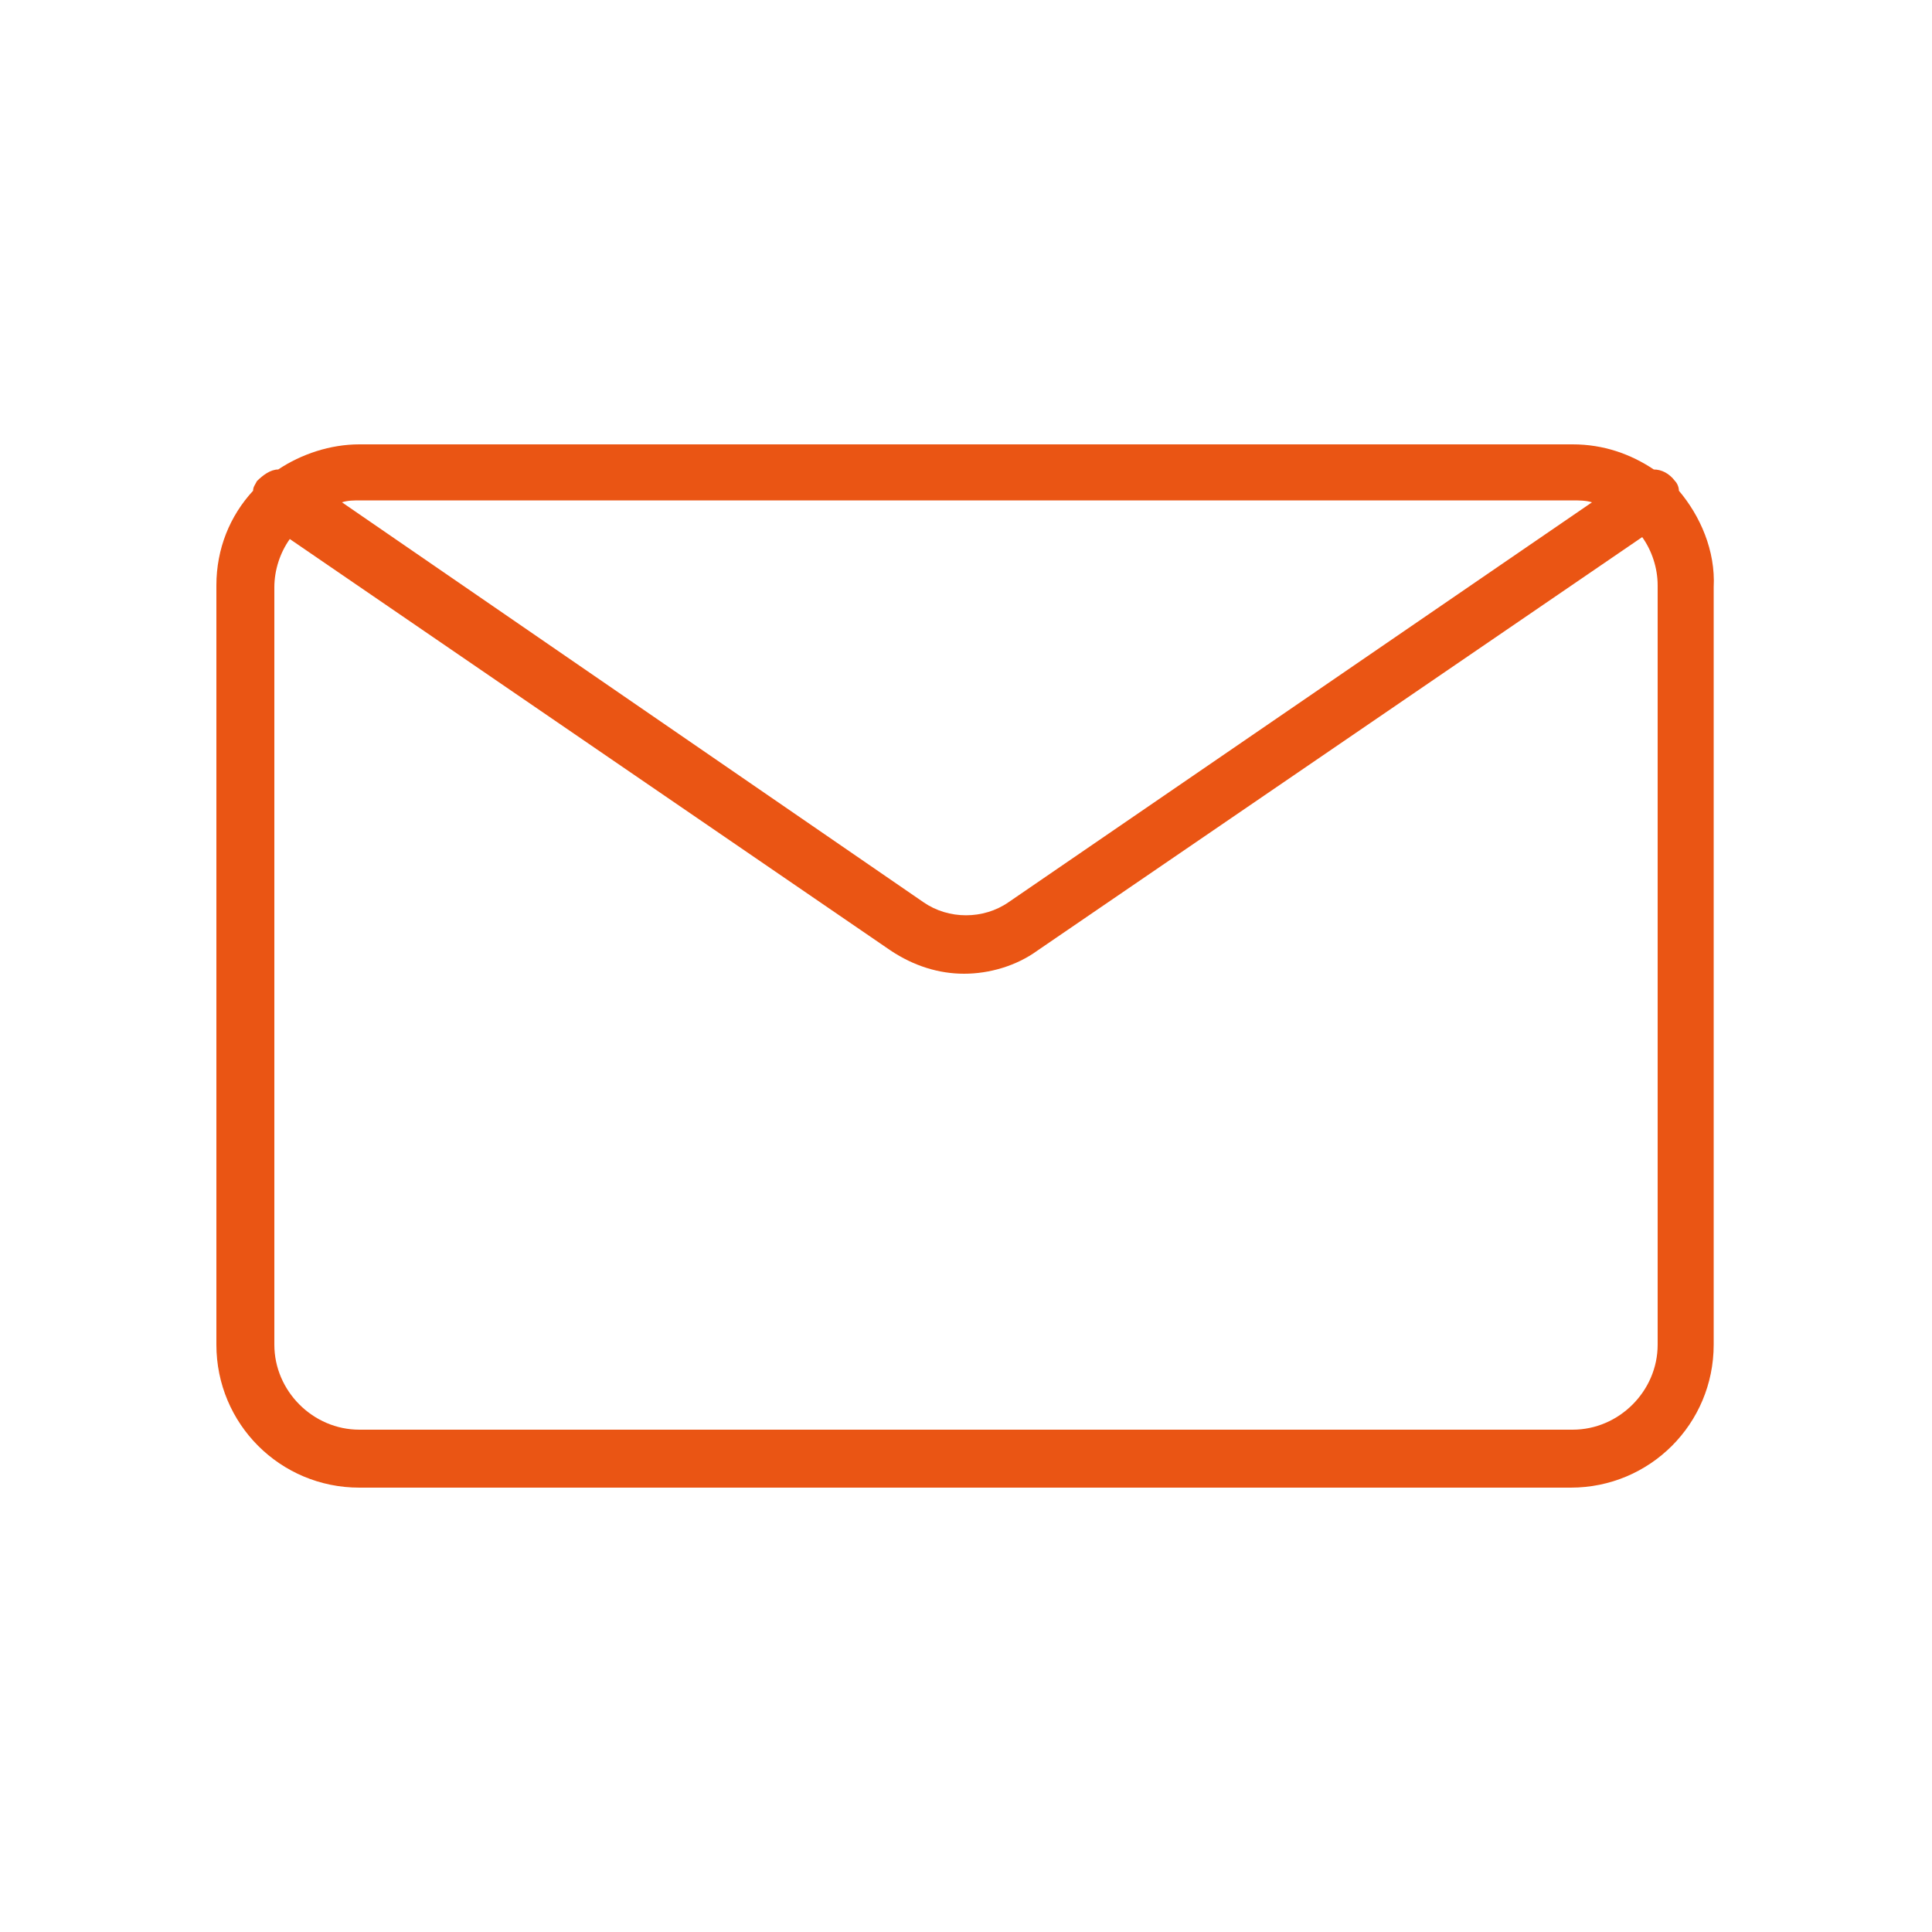 <?xml version="1.0" encoding="utf-8"?>
<!-- Generator: Adobe Illustrator 24.1.0, SVG Export Plug-In . SVG Version: 6.00 Build 0)  -->
<svg version="1.1" id="圖層_1" xmlns="http://www.w3.org/2000/svg" xmlns:xlink="http://www.w3.org/1999/xlink" x="0px" y="0px"
	 viewBox="0 0 100 100" style="enable-background:new 0 0 100 100;" xml:space="preserve">
<style type="text/css">
	.st0{fill:#EA5514;}
	.st1{fill:#FFFFFF;}
</style>
<g>
	<path class="st0" d="M86.9,25.4c0-0.2-0.1-0.4-0.2-0.5c-0.3-0.4-0.7-0.6-1.1-0.6c-1.2-0.8-2.6-1.3-4.2-1.3H18.6
		c-1.5,0-3,0.5-4.2,1.3c-0.4,0-0.8,0.3-1.1,0.6c-0.1,0.2-0.2,0.3-0.2,0.5c-1.2,1.3-1.9,3-1.9,4.9v39.3c0,4.1,3.3,7.4,7.4,7.4h62.7
		c4.1,0,7.4-3.3,7.4-7.4V30.4C88.8,28.5,88,26.7,86.9,25.4z M81.4,25.9c0.3,0,0.7,0,1,0.1L52.2,46.7c-1.3,0.9-3.1,0.9-4.4,0L17.7,26
		c0.3-0.1,0.6-0.1,1-0.1H81.4z M85.8,69.6c0,2.4-2,4.4-4.4,4.4H18.6c-2.4,0-4.4-2-4.4-4.4V30.4c0-0.9,0.3-1.8,0.8-2.5l31.1,21.3
		c1.2,0.8,2.5,1.2,3.8,1.2c1.3,0,2.7-0.4,3.8-1.2L85,27.8c0.5,0.7,0.8,1.6,0.8,2.5V69.6z"/>
</g>
</svg>
